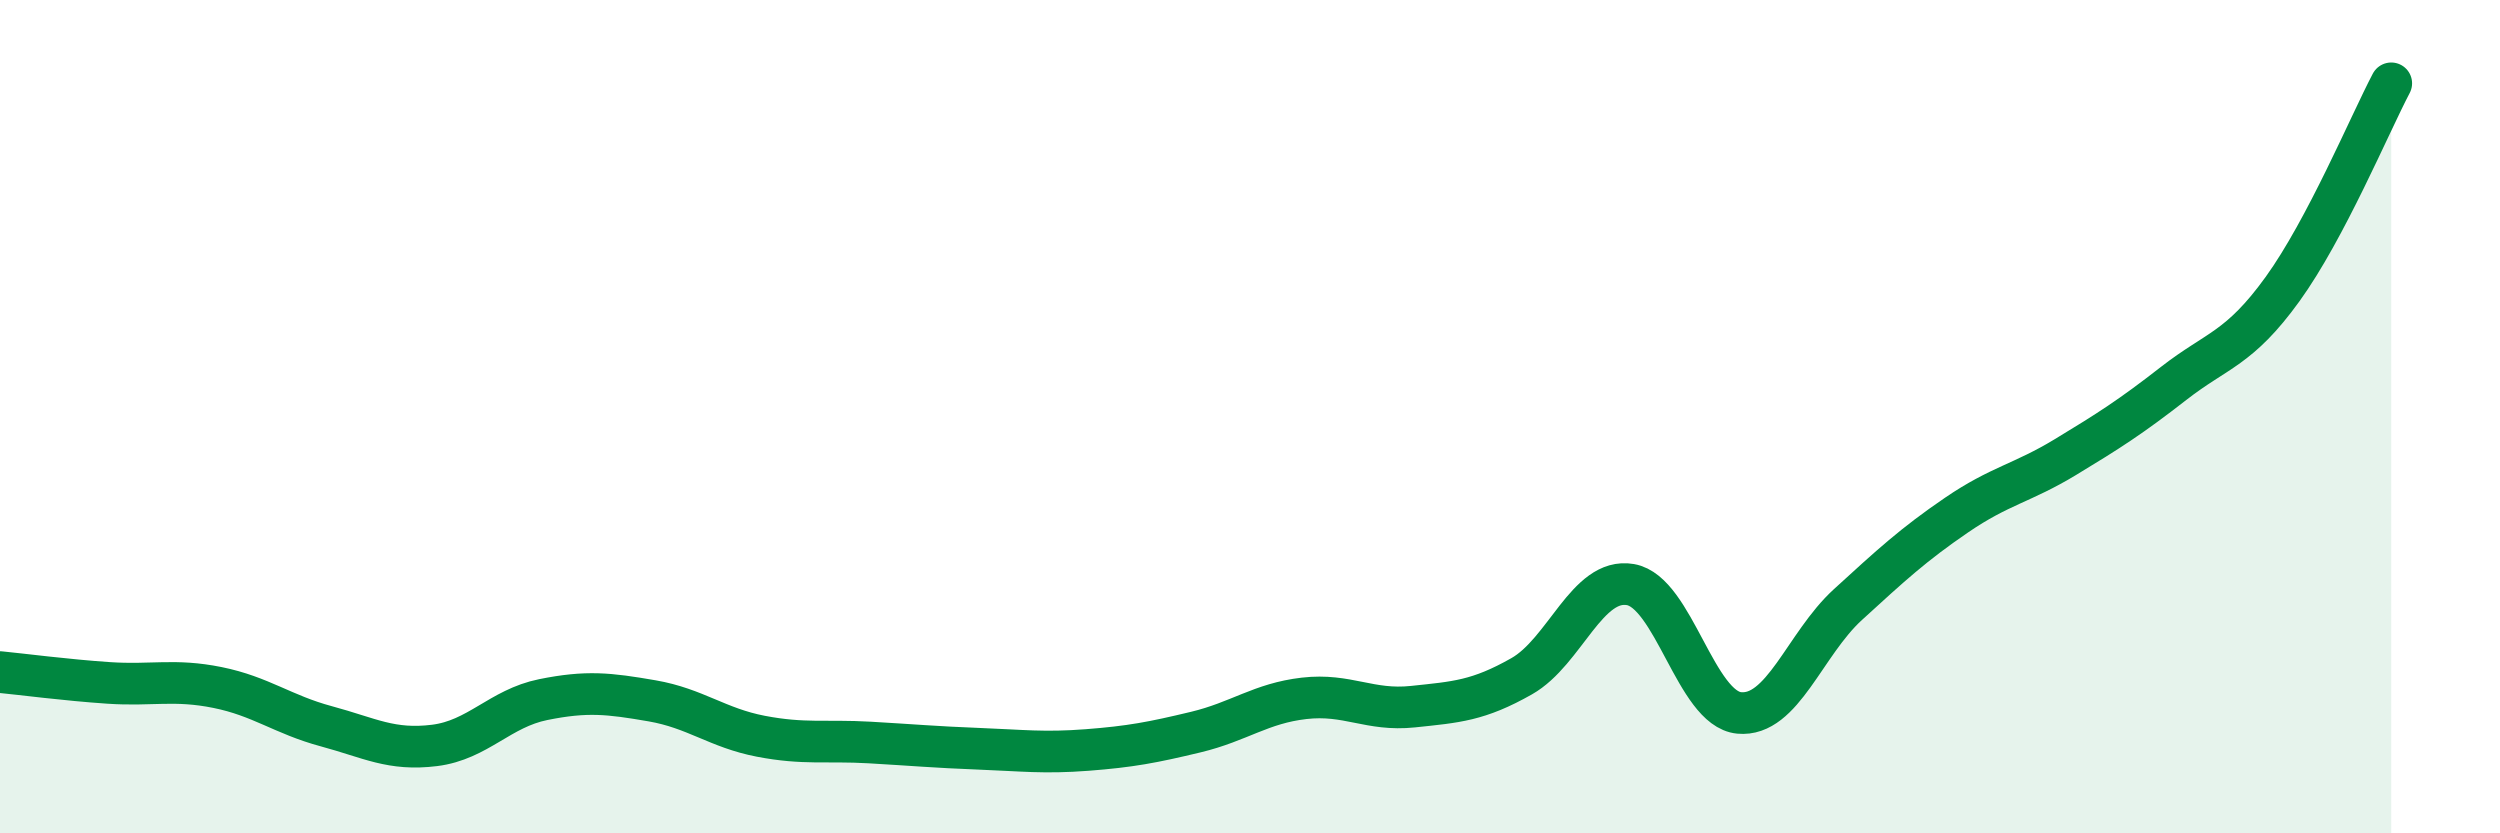 
    <svg width="60" height="20" viewBox="0 0 60 20" xmlns="http://www.w3.org/2000/svg">
      <path
        d="M 0,16.13 C 0.52,16.18 1.57,16.32 2.61,16.39 C 3.65,16.46 4.18,16.29 5.22,16.5 C 6.26,16.71 6.79,17.15 7.83,17.43 C 8.87,17.71 9.39,18.02 10.43,17.89 C 11.47,17.76 12,17 13.04,16.79 C 14.08,16.58 14.61,16.64 15.65,16.82 C 16.69,17 17.22,17.47 18.26,17.67 C 19.3,17.87 19.83,17.76 20.87,17.82 C 21.91,17.88 22.44,17.93 23.48,17.97 C 24.52,18.01 25.05,18.08 26.09,18 C 27.13,17.92 27.66,17.82 28.7,17.57 C 29.74,17.32 30.26,16.88 31.3,16.76 C 32.34,16.64 32.87,17.07 33.91,16.96 C 34.95,16.85 35.48,16.82 36.52,16.23 C 37.56,15.64 38.09,13.85 39.13,14.03 C 40.17,14.21 40.7,17.01 41.74,17.11 C 42.78,17.21 43.31,15.46 44.35,14.51 C 45.39,13.56 45.92,13.07 46.96,12.36 C 48,11.65 48.53,11.6 49.57,10.97 C 50.61,10.34 51.13,10.01 52.17,9.2 C 53.21,8.39 53.74,8.38 54.78,6.94 C 55.82,5.5 56.87,2.99 57.39,2L57.39 20L0 20Z"
        fill="#008740"
        opacity="0.1"
        stroke-linecap="round"
        stroke-linejoin="round"
      />
      <path
        d="M 0,16.13 C 0.52,16.18 1.57,16.32 2.61,16.39 C 3.65,16.46 4.18,16.29 5.22,16.5 C 6.26,16.71 6.79,17.15 7.83,17.43 C 8.87,17.71 9.39,18.02 10.43,17.89 C 11.47,17.76 12,17 13.04,16.79 C 14.08,16.58 14.61,16.64 15.65,16.82 C 16.69,17 17.22,17.47 18.26,17.67 C 19.3,17.87 19.83,17.76 20.87,17.82 C 21.91,17.88 22.44,17.93 23.48,17.97 C 24.52,18.01 25.05,18.08 26.09,18 C 27.13,17.92 27.66,17.82 28.7,17.57 C 29.74,17.32 30.26,16.88 31.3,16.76 C 32.34,16.64 32.87,17.07 33.91,16.96 C 34.95,16.85 35.48,16.82 36.52,16.23 C 37.56,15.64 38.09,13.85 39.13,14.03 C 40.17,14.21 40.7,17.01 41.74,17.11 C 42.78,17.21 43.31,15.46 44.35,14.51 C 45.39,13.56 45.92,13.07 46.96,12.36 C 48,11.65 48.53,11.6 49.57,10.97 C 50.61,10.34 51.13,10.01 52.17,9.2 C 53.21,8.39 53.74,8.38 54.78,6.94 C 55.82,5.5 56.87,2.99 57.39,2"
        stroke="#008740"
        stroke-width="1"
        fill="none"
        stroke-linecap="round"
        stroke-linejoin="round"
      />
    </svg>
  